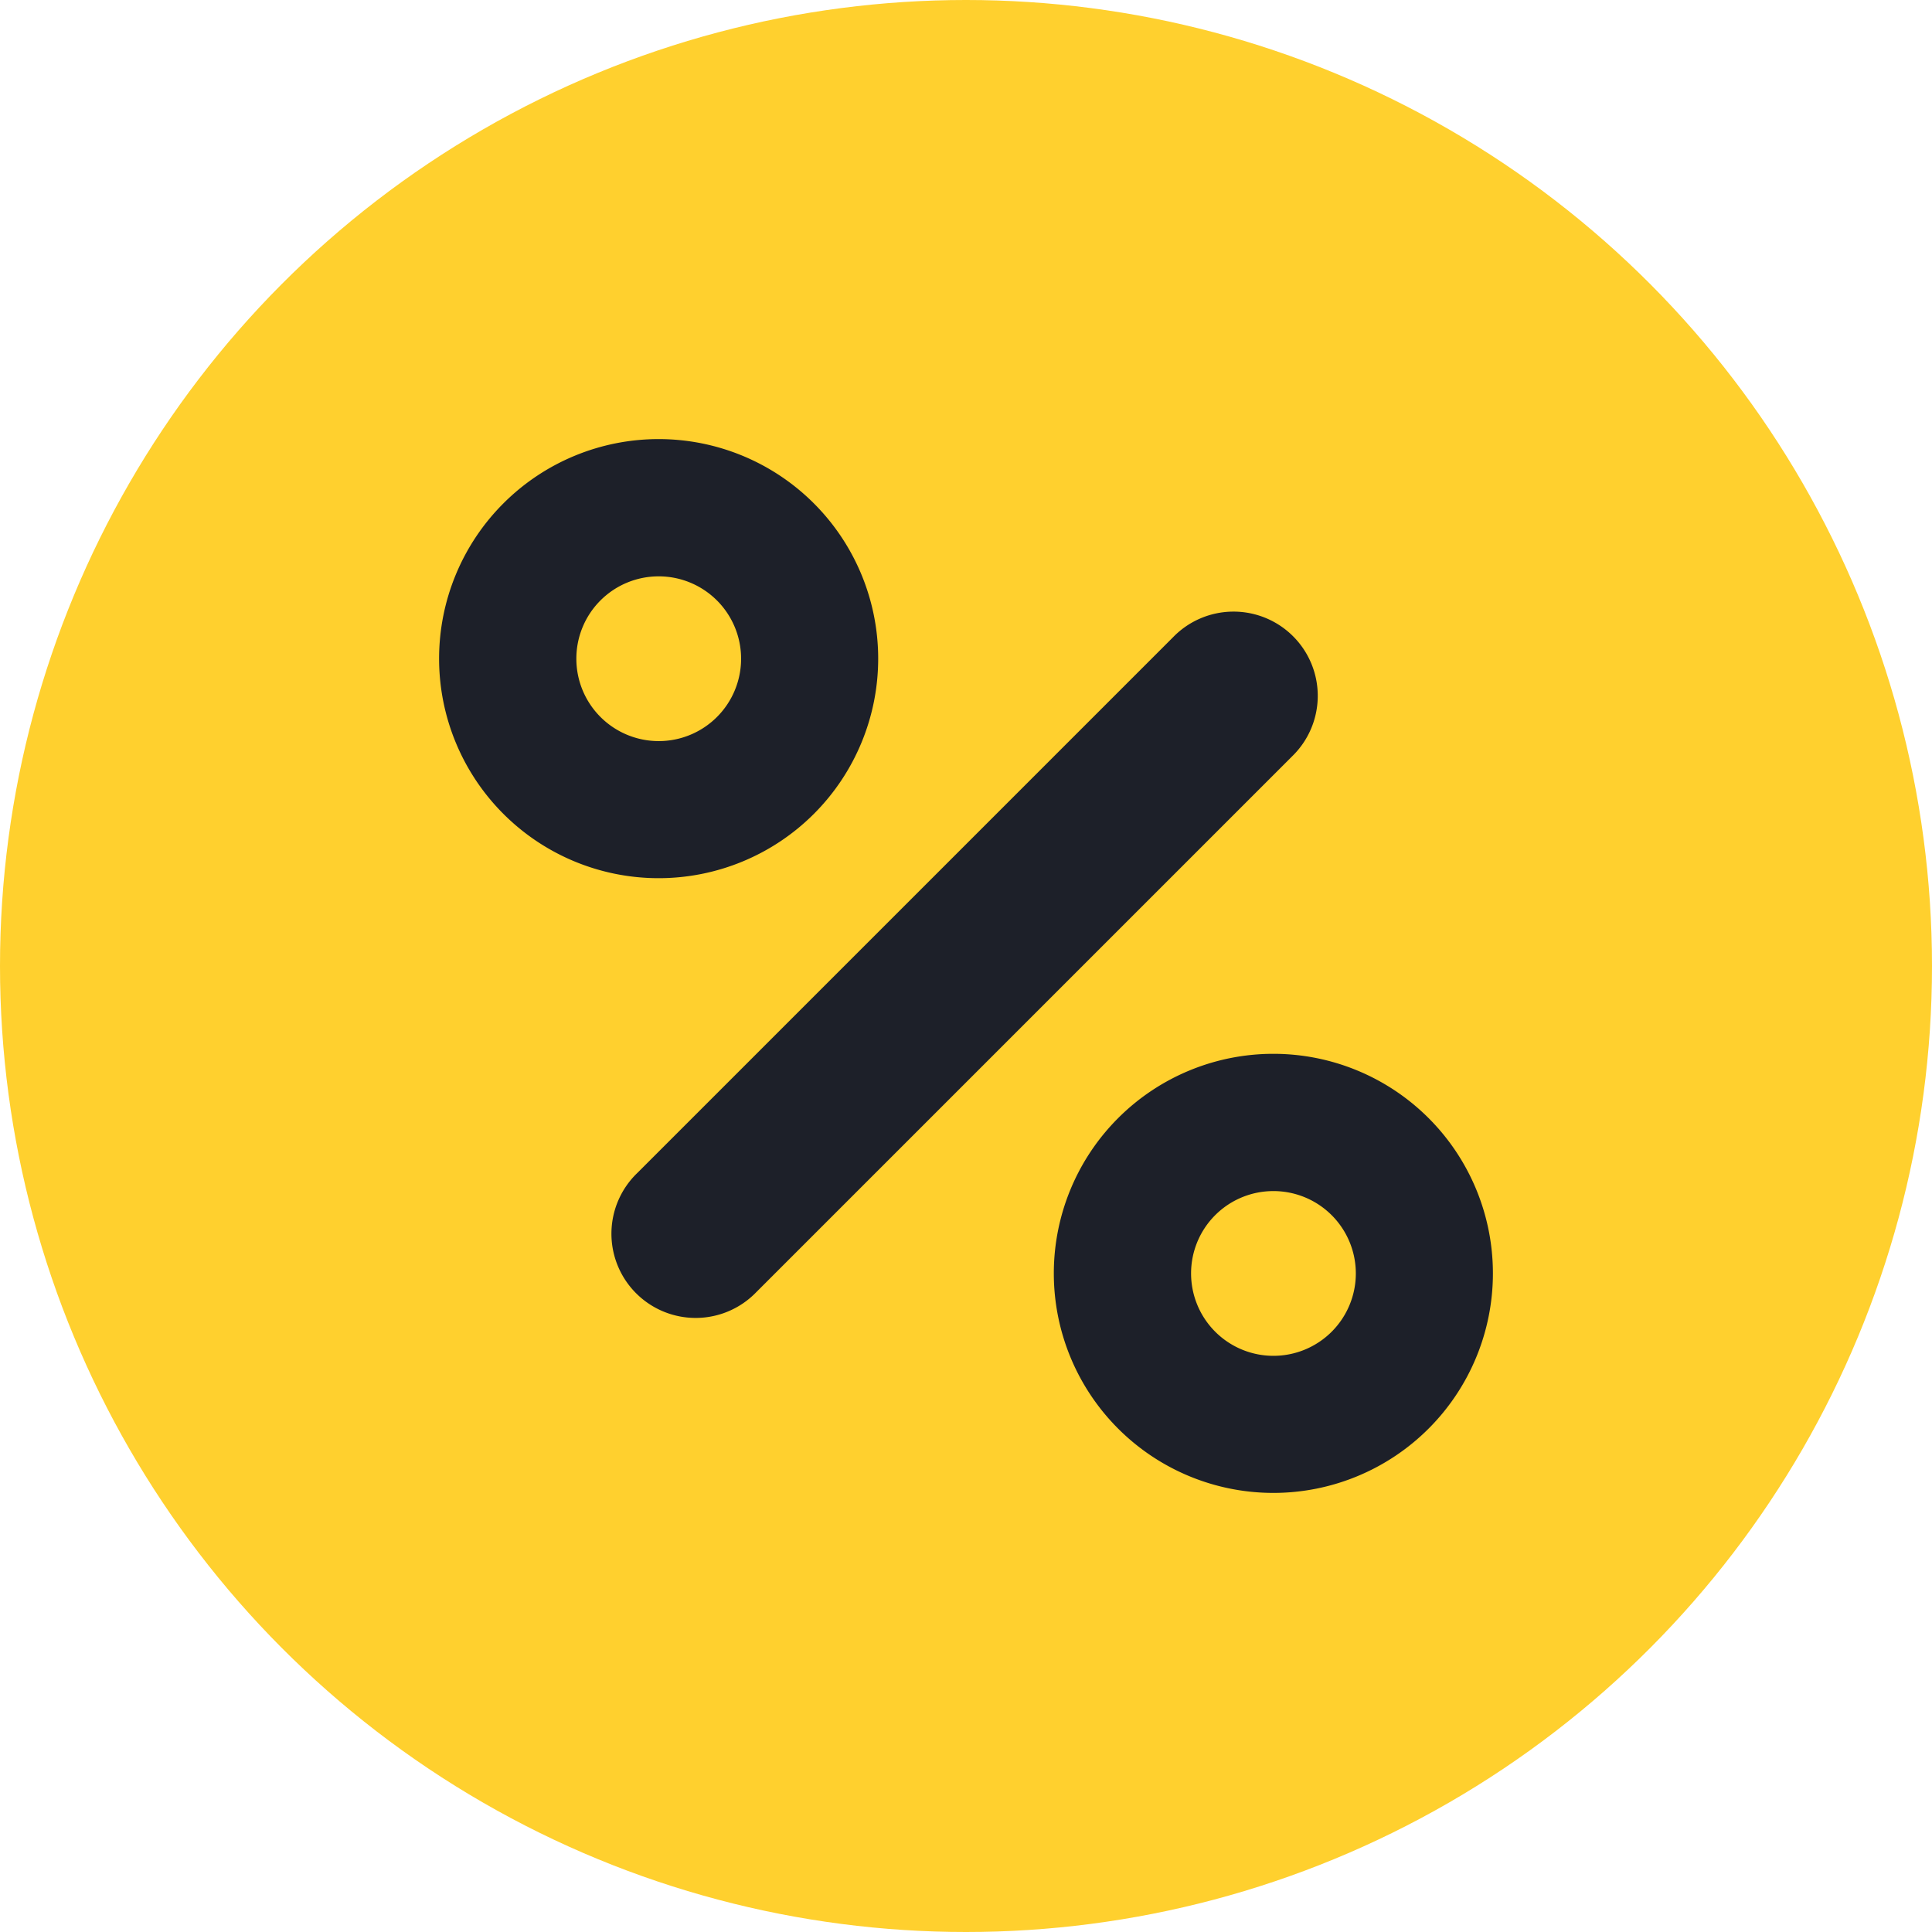 <svg class="prediction_svg" xmlns="http://www.w3.org/2000/svg" width="22" height="22" viewBox="0 0 22 22">
  <defs>
    <style>
      .prediction_svg .cls-1 {
        fill: #ffd02e;
      }

      .prediction_svg .cls-2 {
        fill: #1d2029;
        fill-rule: evenodd;
      }
    </style>
  </defs>
  <circle class="cls-1" cx="11" cy="11" r="11"/>
  <path class="cls-2" d="M14.5,12A2.5,2.5,0,1,1,12,14.5,2.5,2.5,0,0,1,14.5,12Zm0,1.563a0.938,0.938,0,1,1-.937.938A0.937,0.937,0,0,1,14.5,13.563ZM7.5,5A2.5,2.5,0,1,1,5,7.5,2.5,2.5,0,0,1,7.5,5Zm0,1.563a0.938,0.938,0,1,1-.937.938A0.937,0.937,0,0,1,7.5,6.563Z"/>
  <path class="cls-2" d="M7.256,13.358l6.1-6.1a0.959,0.959,0,1,1,1.356,1.356l-6.1,6.1A0.959,0.959,0,1,1,7.256,13.358Z"/>
</svg>
